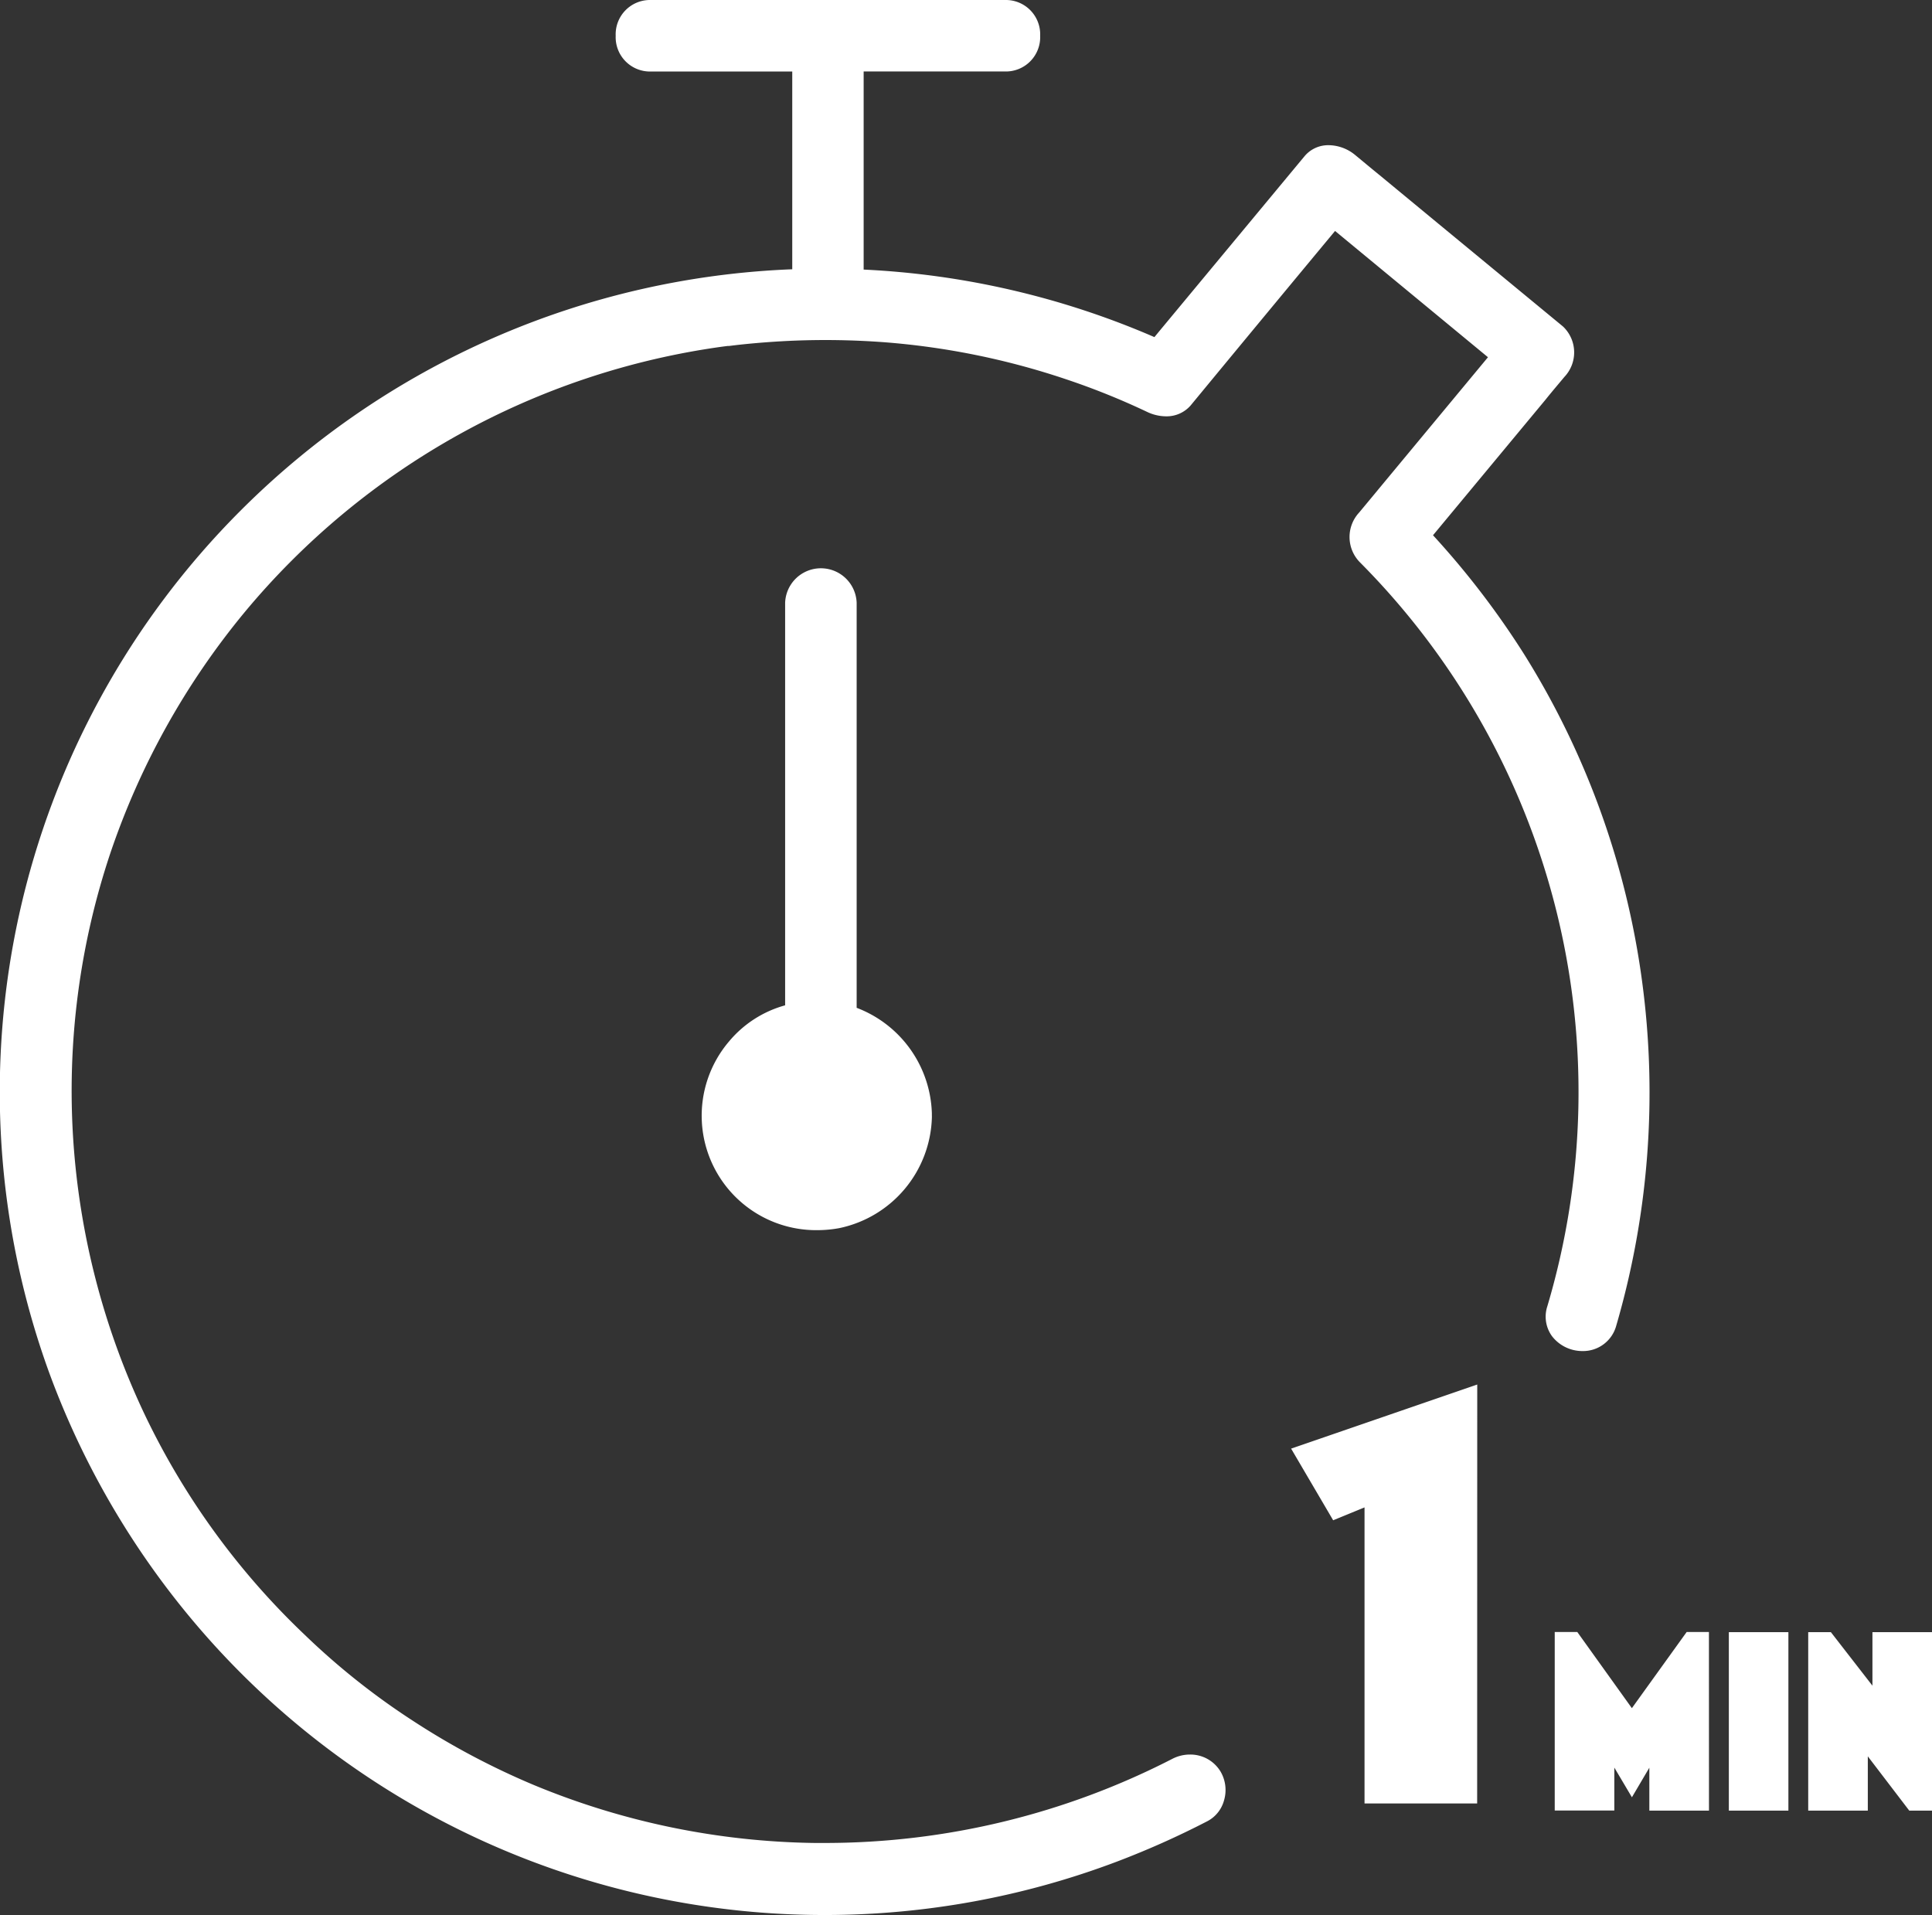 <svg xmlns="http://www.w3.org/2000/svg" width="45.029" height="44.633" viewBox="0 0 45.029 44.633"><rect x="0" y="0" width="45.029" height="44.633" fill="#333333" stroke="none"/><g fill="#fff"><path d="M17.293 44.281a18.98 18.98 0 01-15.9-12.364 18.8 18.8 0 01-1.132-7.085 19.024 19.024 0 011.611-7.046 18.974 18.974 0 019.592-9.62 19.2 19.2 0 017.046-1.643l.285-.008a.568.568 0 01-.082-.3V1.417h-3.55a.584.584 0 010-1.167h8.264a.584.584 0 010 1.167H19.88v4.795a.569.569 0 01-.084.308 19.2 19.2 0 017.182 1.642l.225-.273 3.392-4.086a.593.593 0 01.826 0c.2.169.4.336.609.5l4.236 3.5a.59.59 0 010 .824c-.149.178-.3.355-.442.533l-2.76 3.326a19.268 19.268 0 012.249 2.9 19.044 19.044 0 012.115 15.444.585.585 0 01-1.127-.31 17.757 17.757 0 00-4.433-17.591.6.6 0 010-.823q.221-.265.441-.533l2.722-3.279c-.067-.058-.135-.113-.2-.169l-3.747-3.093c-.046.057-.094.113-.14.168Q29.25 7.243 27.55 9.287a.606.606 0 01-.71.09 17.2 17.2 0 00-1.928-.775 17.74 17.74 0 00-4.312-.875 18.669 18.669 0 00-2.095-.036 19.877 19.877 0 00-1.35.1l-.2.024-.147.019a17.854 17.854 0 00-11.316 6.29 17.945 17.945 0 00-3.165 5.68 17.723 17.723 0 004.6 18.5 17.022 17.022 0 002.556 2.026 18.903 18.903 0 002.185 1.219c.229.109.513.235.686.307a17.939 17.939 0 0015.071-.625.583.583 0 11.589 1.007 19.781 19.781 0 01-2.087.932 18.894 18.894 0 01-8.638 1.115zm27.329-2.331l-1.339-1.754v1.754h-.889v-3.66h.156l1.342 1.727v-1.726h.889v3.659zm-4.078 0v-3.66h.888v3.66zm-1.853 0v-1.663l-.657 1.113-.659-1.113v1.663h-.889v-3.66h.148l1.4 1.953 1.406-1.953h.141v3.66zm-6.641-.166v-7.021l-.876.364-.715-1.219 3.718-1.28v9.155zM16.942 27.24a2.458 2.458 0 01.245-2.815 2.379 2.379 0 011.363-.8V14.05a.584.584 0 011.167 0v9.62c.046.014.093.029.139.047a2.465 2.465 0 011.613 2.248v.034a.291.291 0 010 .038 2.45 2.45 0 01-1.947 2.341 2.562 2.562 0 01-.46.042 2.451 2.451 0 01-2.12-1.18z"/><path d="M19.25 44.633a19.224 19.224 0 01-14.457-6.514 19.351 19.351 0 01-3.643-6.116 19.162 19.162 0 014.455-20.1 19.229 19.229 0 0112.86-5.627V1.667h-3.3a.8.8 0 01-.815-.834.8.8 0 01.815-.833h8.264a.8.8 0 01.814.833.8.8 0 01-.814.833h-3.3v4.617a19.337 19.337 0 016.777 1.574l.106-.129 3.391-4.085a.718.718 0 01.564-.259.983.983 0 01.613.225l.143.118c.155.129.309.256.465.383l1.34 1.107 2.9 2.392a.831.831 0 01.033 1.176c-.149.179-.3.355-.441.532l-.367.442-2.254 2.716a19.525 19.525 0 012.128 2.78 19.16 19.16 0 012.742 7.595 19.423 19.423 0 01-.6 8.05.8.8 0 01-.785.589.894.894 0 01-.708-.342.774.774 0 01-.113-.7 17.507 17.507 0 00-4.37-17.344.839.839 0 01-.014-1.159l.4-.482.041-.05 2.56-3.086-.011-.009-3.553-2.934A1618.188 1618.188 0 0027.75 9.45a.74.74 0 01-.58.253 1.035 1.035 0 01-.428-.1 17.029 17.029 0 00-1.9-.765 17.482 17.482 0 00-4.251-.863 18.5 18.5 0 00-2.066-.036 19.457 19.457 0 00-1.333.1l-.117.014-.081.01h-.032l-.117.015a17.6 17.6 0 00-11.151 6.2 17.71 17.71 0 00-3.12 5.6 17.463 17.463 0 00-.866 6.7 17.643 17.643 0 001.631 6.32 17.428 17.428 0 003.77 5.211 16.731 16.731 0 002.519 2 17.59 17.59 0 002.831 1.501 17.677 17.677 0 006.538 1.344h.227a17.715 17.715 0 008.1-1.961.893.893 0 01.412-.1.82.82 0 01.716.405.851.851 0 01.076.665.775.775 0 01-.385.482 20.112 20.112 0 01-2.113.944 19.235 19.235 0 01-6.78 1.244zM15.163.5a.313.313 0 00-.313.333.313.313 0 00.315.333h3.8v5.046a.322.322 0 00.045.174l.228.37-.434.011-.283.008A18.691 18.691 0 00.511 24.84a18.644 18.644 0 001.113 6.991 18.712 18.712 0 0015.7 12.2 18.644 18.644 0 008.523-1.1 19.616 19.616 0 002.061-.92.286.286 0 00.135-.177.36.36 0 00-.027-.273.32.32 0 00-.284-.158.393.393 0 00-.182.045 18.189 18.189 0 01-15.283.635 20.387 20.387 0 01-1.457-.691 18.28 18.28 0 01-1.457-.856 17.211 17.211 0 01-2.592-2.055 17.919 17.919 0 01-3.877-5.358 18.155 18.155 0 01-1.678-6.5 17.956 17.956 0 01.891-6.893 18.222 18.222 0 013.21-5.761 18.1 18.1 0 0111.471-6.382l.017.116-.013-.116.109-.014.117-.015.125-.015a19.05 19.05 0 011.367-.102 19.011 19.011 0 012.122.036 17.983 17.983 0 014.373.888 17.52 17.52 0 011.955.785.53.53 0 00.215.048.254.254 0 00.2-.074c1.261-1.524 2.37-2.861 3.385-4.084l.013-.015.126-.151.159-.195 4 3.307.141.118.187.16-2.919 3.517-.4.484a.35.35 0 00-.014.487 18.007 18.007 0 014.495 17.837.279.279 0 00.033.258.392.392 0 00.308.141.3.3 0 00.306-.231 18.637 18.637 0 00-4.309-18.1l-.151-.161.141-.17 2.394-2.884.366-.441c.146-.177.293-.355.442-.533.1-.123.171-.356.032-.472l-2.9-2.392-1.331-1.106c-.156-.127-.311-.256-.467-.385l-.142-.118a.489.489 0 00-.294-.111.218.218 0 00-.179.078L27.395 8.05l-.123.149-.1.124-.121.145-.173-.076a18.844 18.844 0 00-7.088-1.621l-.44-.015.234-.37a.322.322 0 00.045-.175V1.167h3.8a.292.292 0 00.233-.1.368.368 0 00.081-.238.312.312 0 00-.316-.329zM45.03 42.2h-.531l-.966-1.265V42.2h-1.389v-4.16h.528l.969 1.248v-1.247h1.389zm-2.386-.5h.389v-2.243l1.5 1.96v-2.876h-.389v2.209l-1.5-1.927zm-.962.5h-1.388v-4.16h1.388zm-.888-.5h.388v-3.16h-.388zm-.963.5h-1.39v-1l-.406.689-.41-.692v1h-1.389v-4.16h.526l1.272 1.775 1.277-1.775h.519zm-.89-.5h.39v-2.83l-.39.541zm-2.205 0h.389v-2.3l-.389-.542zm.492-2.153l.806 1.361.775-1.314-.775 1.077zm-2.8 2.486h-2.625v-6.9l-.731.3-.98-1.67 4.338-1.494zm-2.127-.5h1.629v-8.554l-3.1 1.067.45.767 1.021-.424zM19.06 28.671a2.668 2.668 0 01-2.067-4.4 2.6 2.6 0 011.306-.84V14.05a.834.834 0 011.667 0v9.439a2.717 2.717 0 011.753 2.461v.047a.555.555 0 010 .057 2.714 2.714 0 01-2.153 2.569 2.821 2.821 0 01-.506.048zm.072-14.93a.312.312 0 00-.334.312v9.775l-.2.041a2.12 2.12 0 00-1.219.715 2.169 2.169 0 001.68 3.587 2.321 2.321 0 00.415-.038 2.206 2.206 0 001.742-2.1v-.025a.044.044 0 000-.005v-.028a2.221 2.221 0 00-1.448-2.025c-.042-.017-.082-.029-.125-.042l-.176-.055V14.05a.312.312 0 00-.334-.31z"/></g></svg>